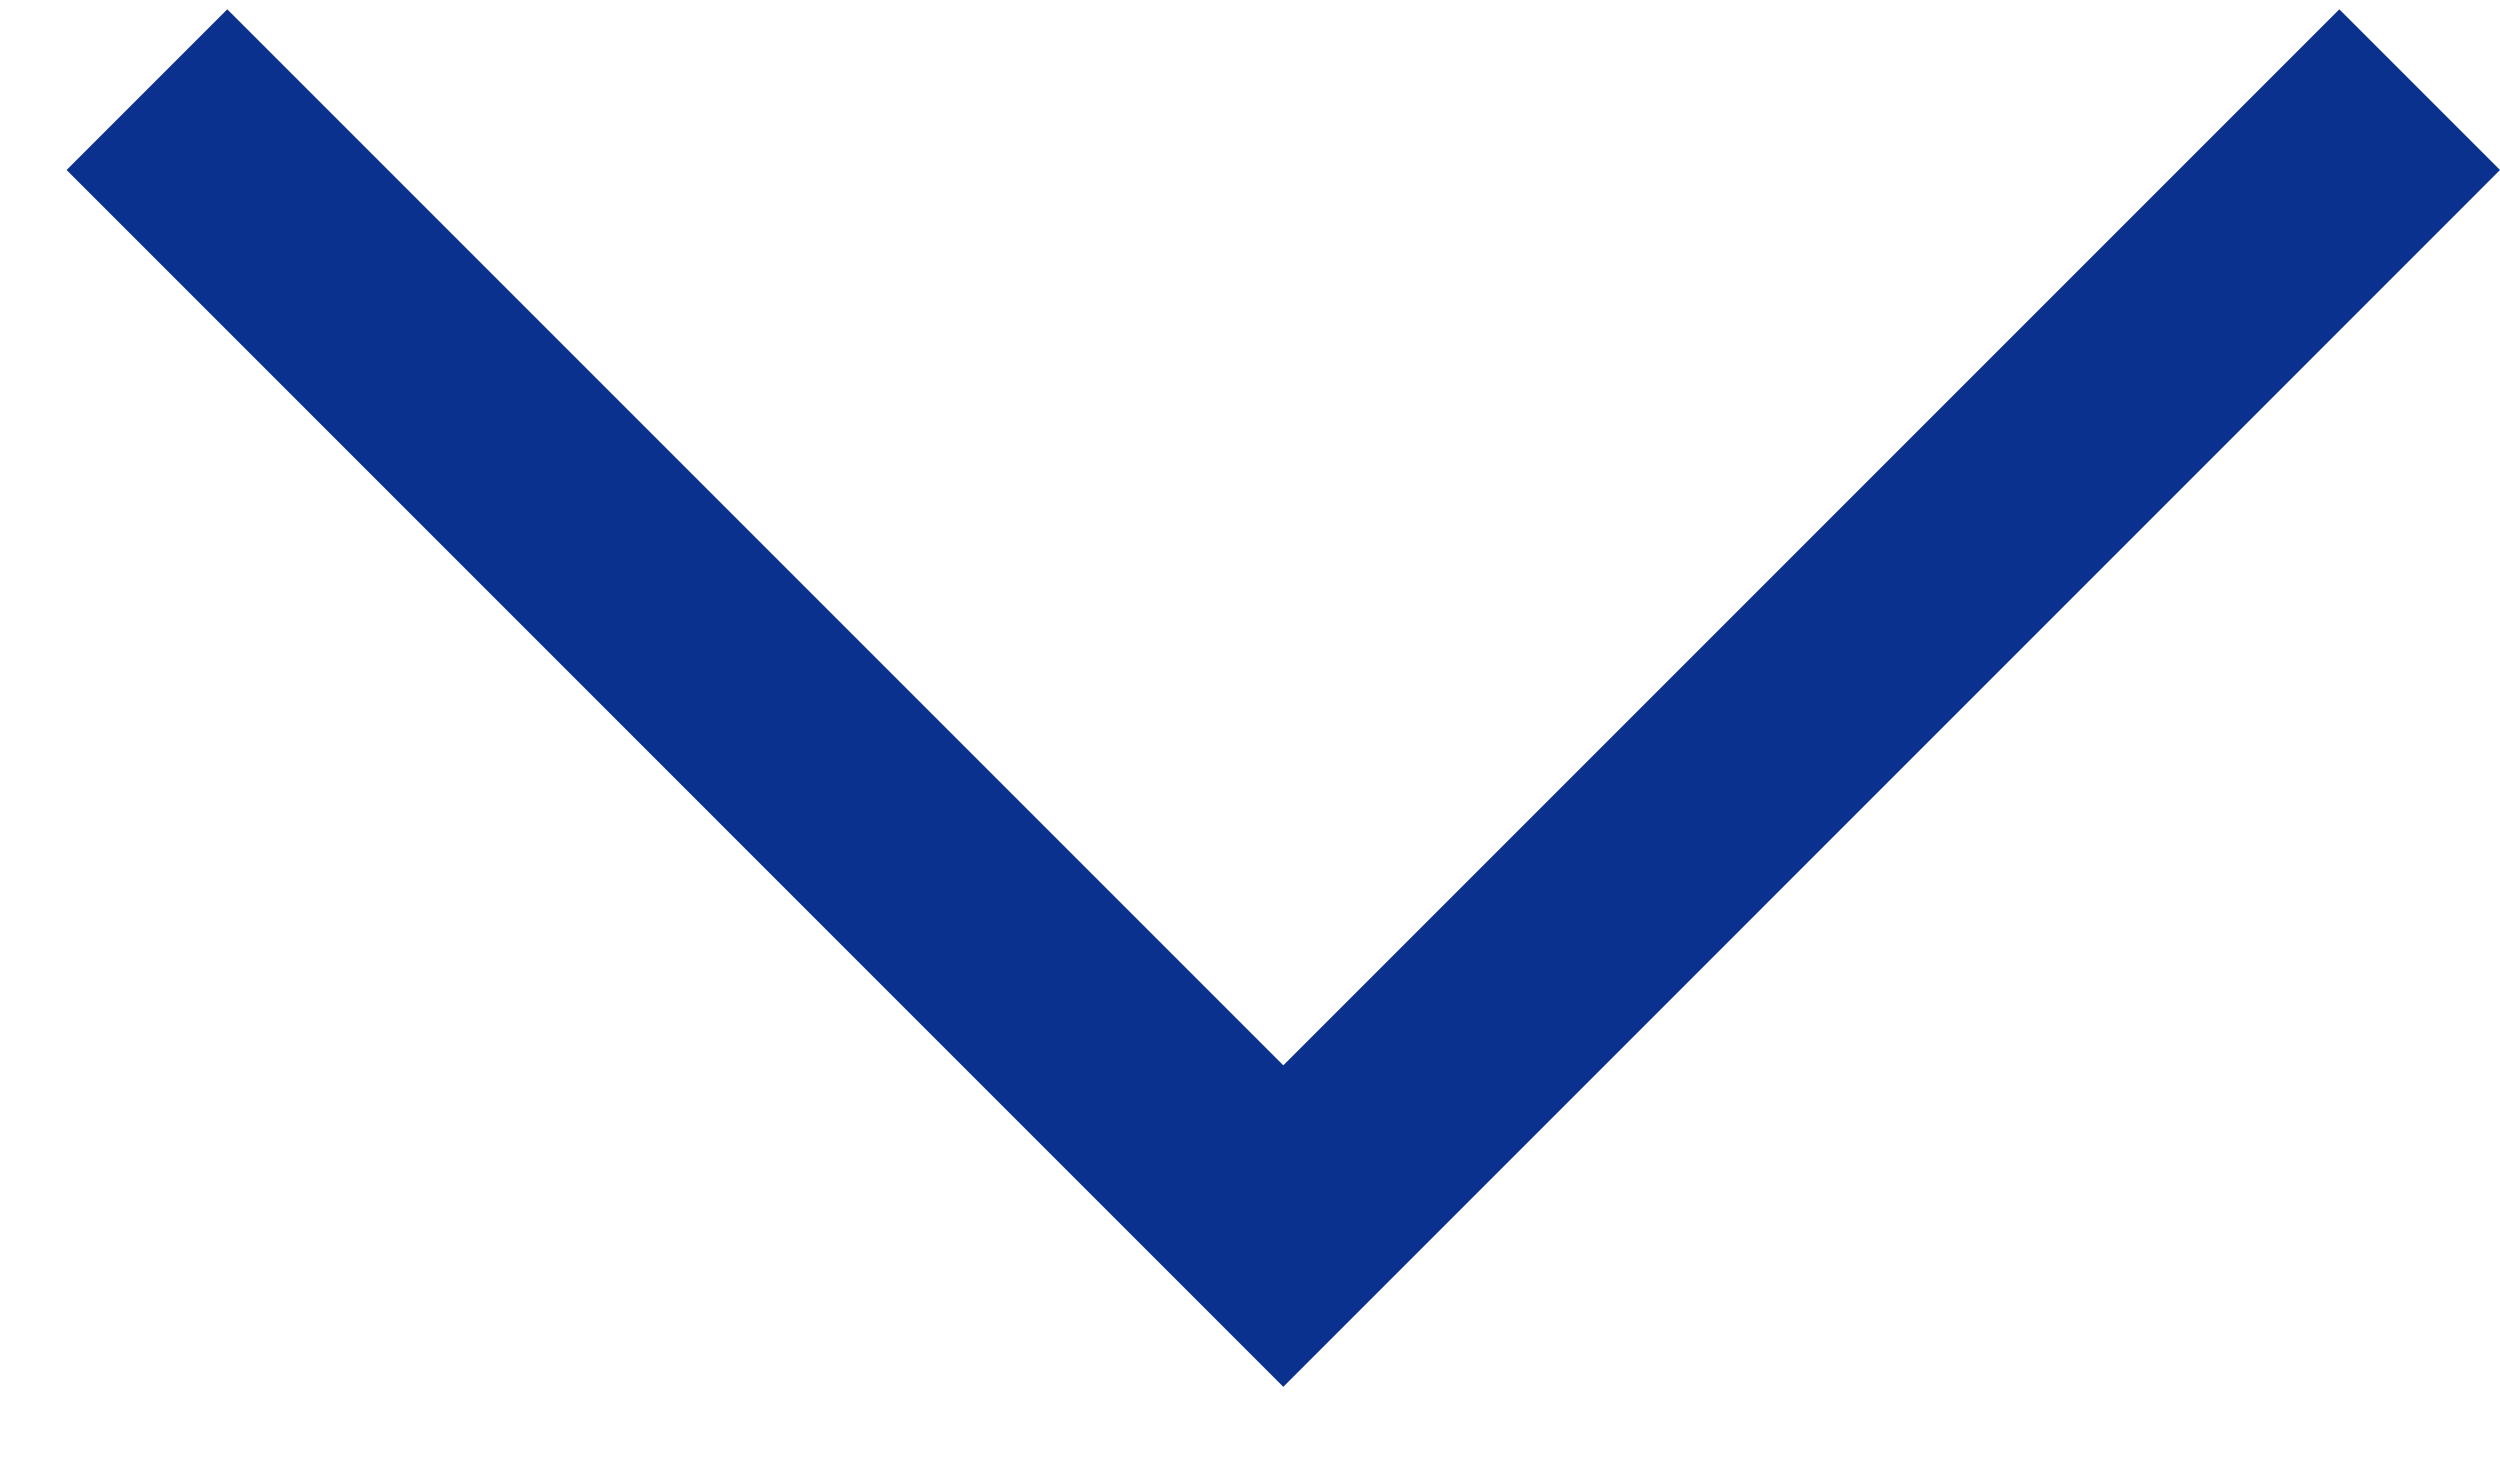 <svg width="22" height="13" viewBox="0 0 22 13" fill="none" xmlns="http://www.w3.org/2000/svg">
<path fill-rule="evenodd" clip-rule="evenodd" d="M11.293 9.375L20.586 0.082L22 1.496L11.293 12.204L0.586 1.496L2 0.082L11.293 9.375Z" fill="#0B318F"/>
</svg>
